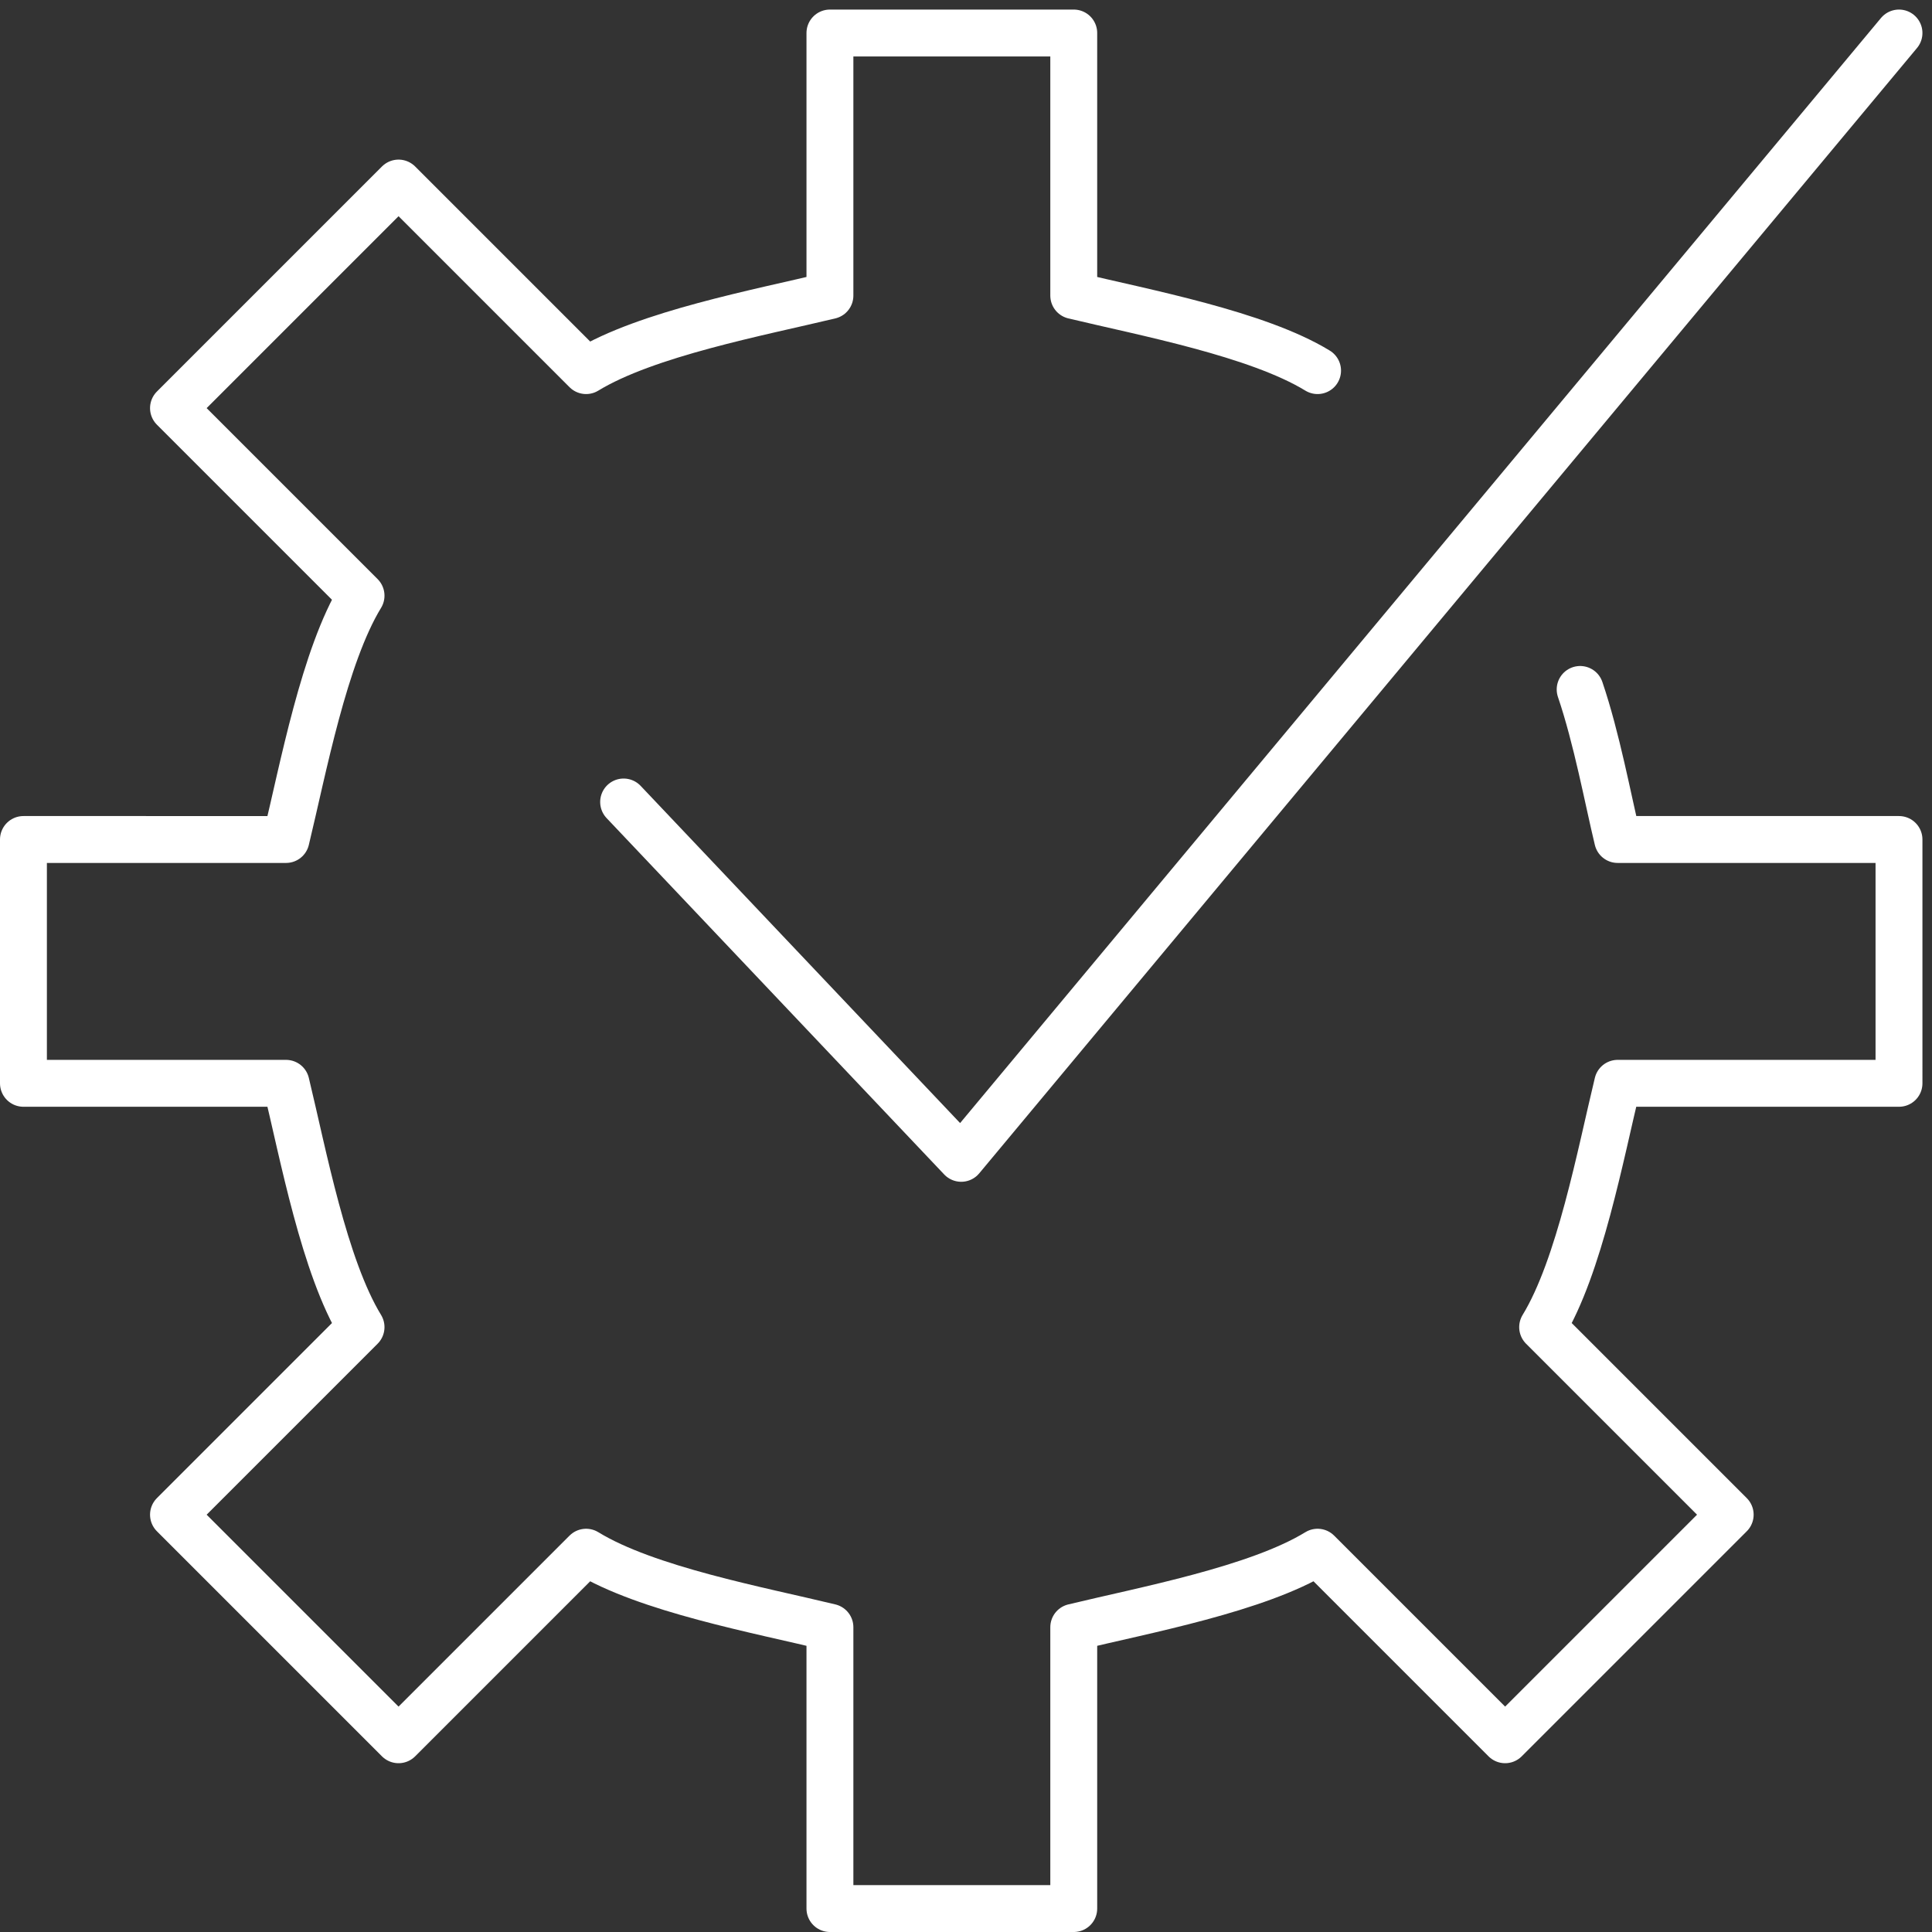 <svg xmlns="http://www.w3.org/2000/svg" width="82.408" height="82.408" viewBox="0 0 82.408 82.408">
  <rect x="0" y="0" width="82.408" height="82.408" fill="#333333" stroke="none"/>
  <g id="Gruppe_673" data-name="Gruppe 673" transform="translate(-481 -864.592)">
    <g id="Gruppe_672" data-name="Gruppe 672" transform="translate(482 866)">
      <path id="Pfad_648" data-name="Pfad 648" d="M537.2,880.4c-2.574-1.572-7.384-2.476-10.4-3.2V866H516.4v11.2c-3.016.724-7.826,1.628-10.4,3.2l-8-8-9.6,9.6,8,8c-1.572,2.574-2.47,7.384-3.2,10.4H482v10.4h11.2c.73,3.016,1.628,7.826,3.2,10.4l-8,8,9.6,9.6,8-8c2.577,1.583,7.384,2.469,10.4,3.2v12h10.4V934c3.016-.73,7.83-1.624,10.4-3.2l8,8,9.6-9.6-8-8c1.572-2.574,2.47-7.384,3.2-10.4h12V900.4H550c-.421-1.746-.887-4.3-1.6-6.4" transform="translate(-482 -866)" fill="none" stroke="#fff" stroke-linecap="round" stroke-linejoin="round" stroke-width="2"/>
    </g>
    <path id="Pfad_649" data-name="Pfad 649" d="M543.291,866l-40,48-14.4-15.2" transform="translate(18.709)" fill="none" stroke="#fff" stroke-linecap="round" stroke-linejoin="round" stroke-width="2"/>
  </g>
</svg>
